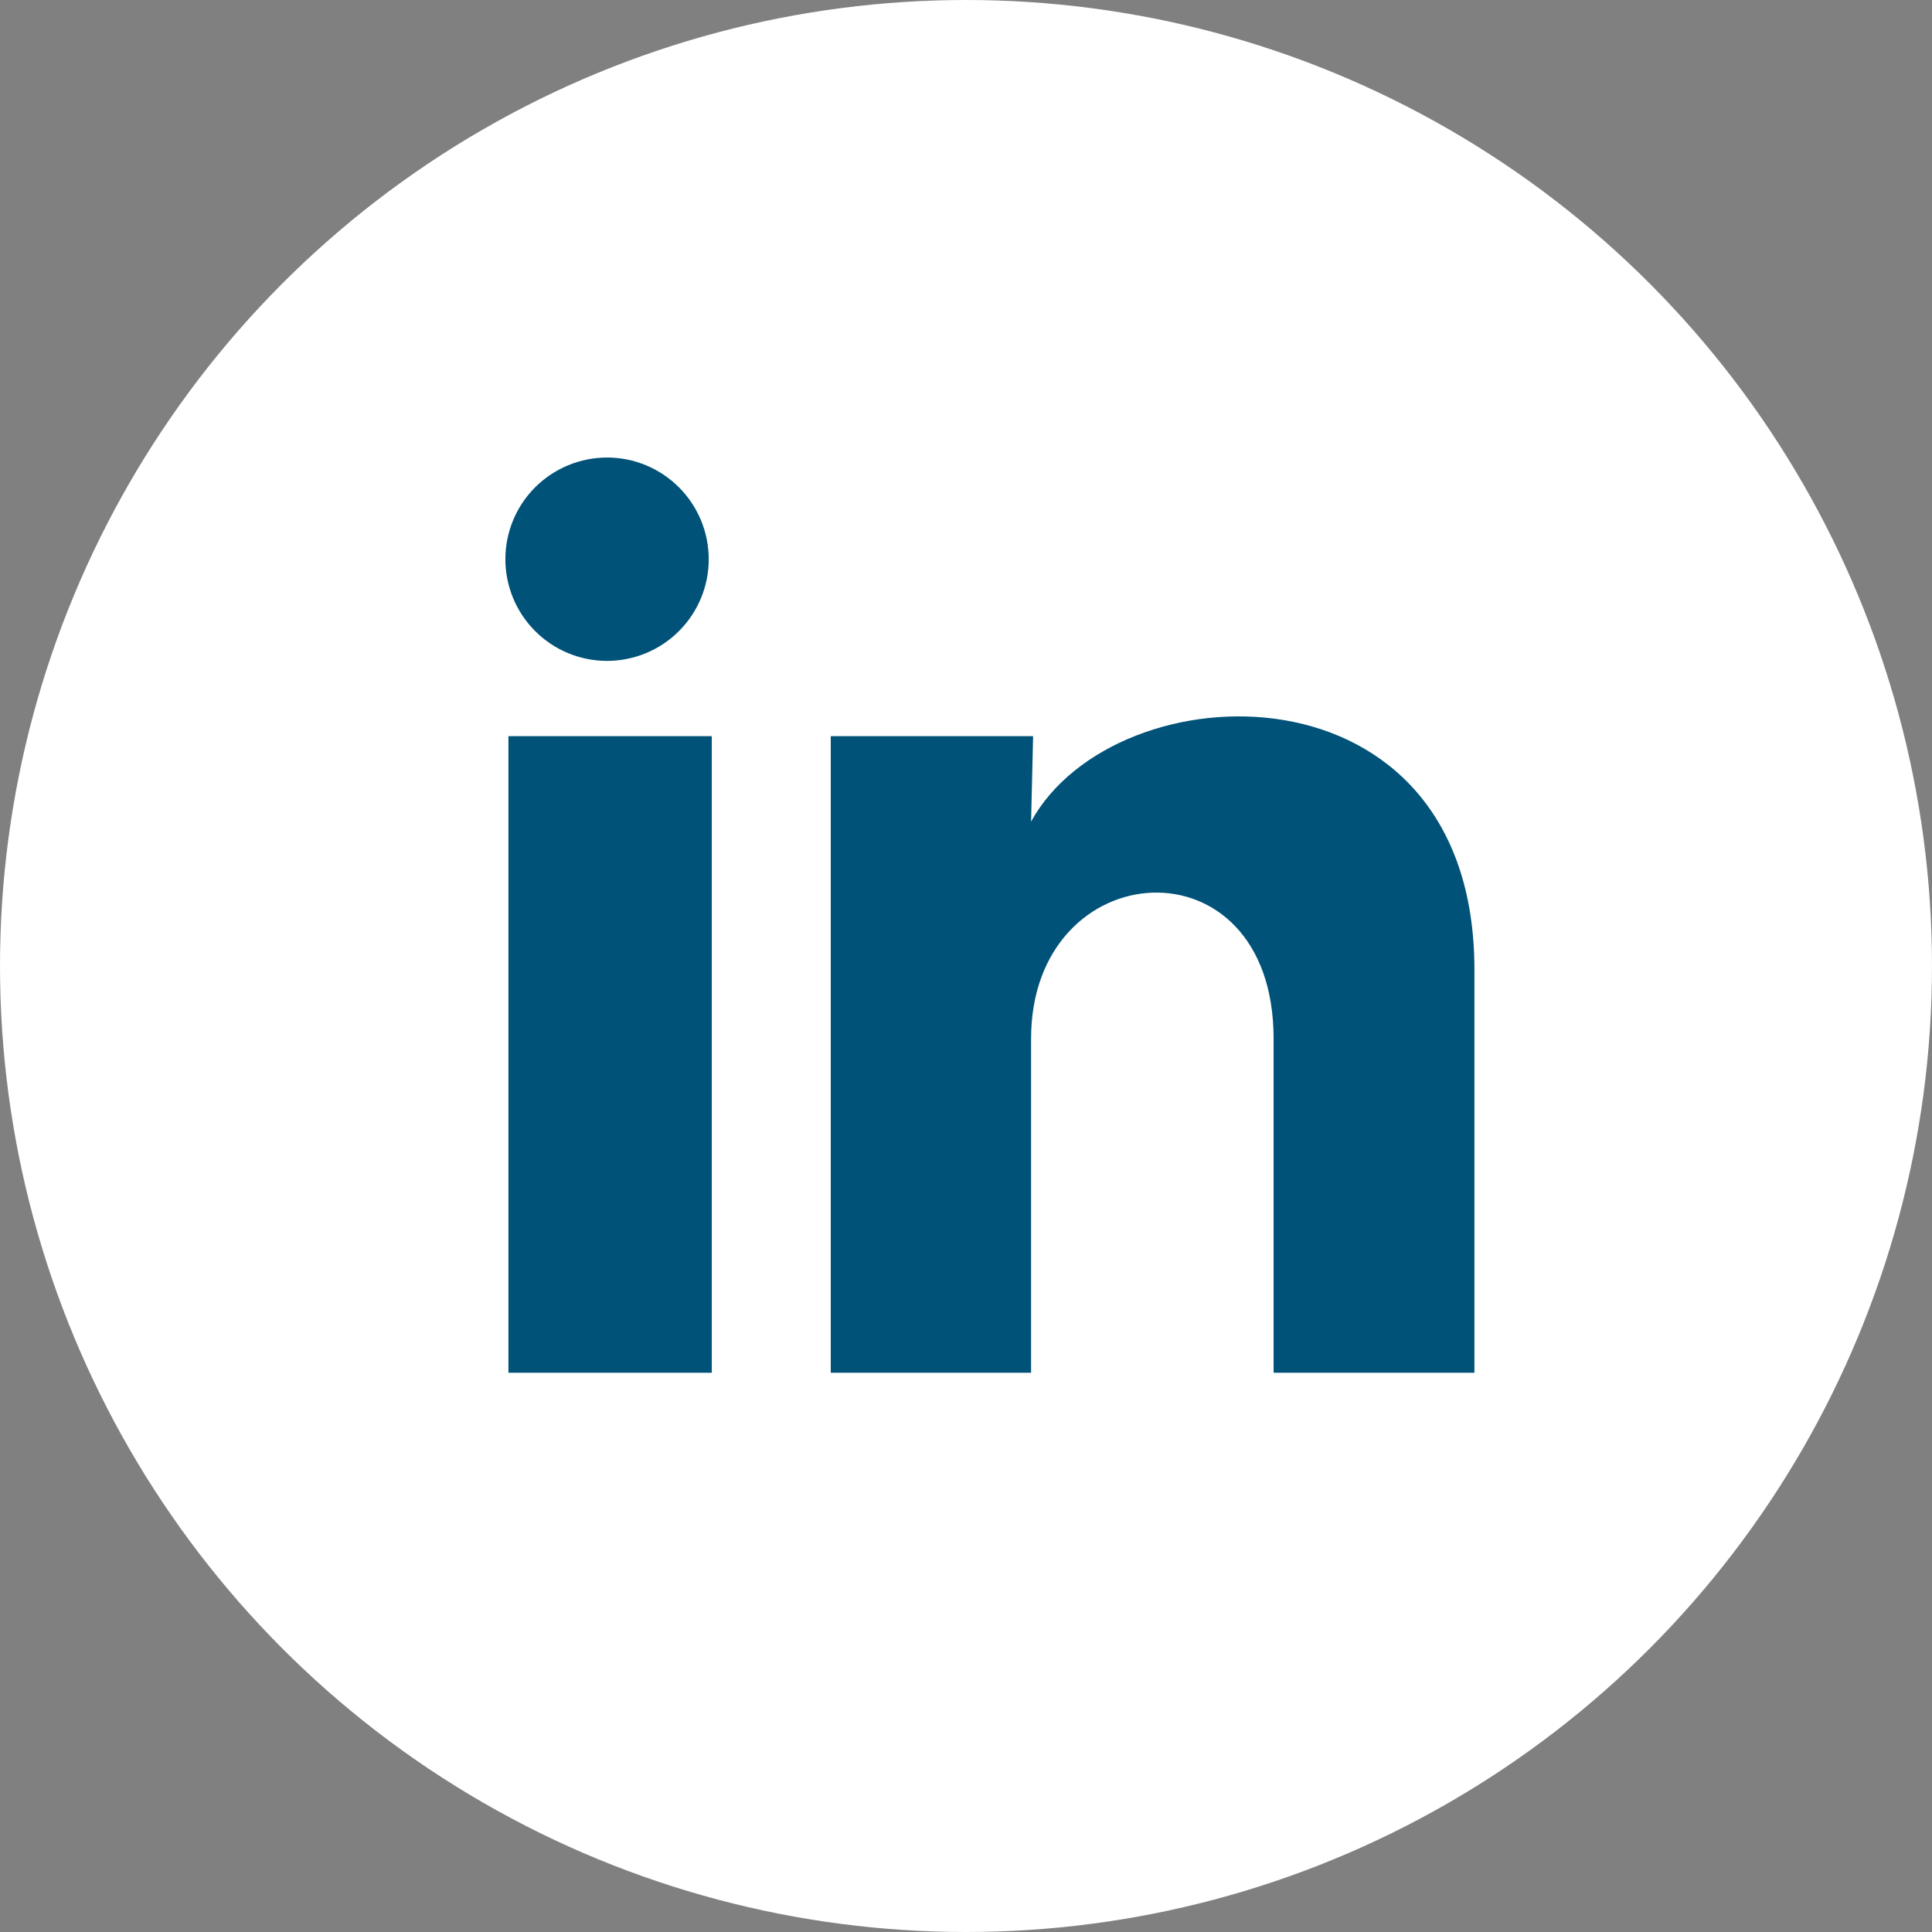 <svg width="38" height="38" viewBox="0 0 38 38" fill="none" xmlns="http://www.w3.org/2000/svg">
<rect x="0" y="0" width="38" height="38" fill="#808080" stroke="none"/>
<circle cx="19" cy="19" r="19" fill="white"/>
<path d="M13.94 11C13.94 11.53 13.729 12.039 13.353 12.414C12.978 12.789 12.469 12.999 11.939 12.999C11.409 12.999 10.9 12.788 10.525 12.412C10.15 12.037 9.94 11.528 9.94 10.998C9.94 10.468 10.151 9.959 10.526 9.584C10.902 9.209 11.411 8.999 11.941 8.999C12.471 8.999 12.98 9.21 13.355 9.586C13.73 9.961 13.94 10.47 13.94 11ZM14 14.48H10V27H14V14.48ZM20.32 14.48H16.34V27H20.28V20.43C20.28 16.77 25.05 16.43 25.05 20.43V27H29V19.07C29 12.9 21.94 13.13 20.28 16.16L20.32 14.48Z" fill="#005278"/>
</svg>
